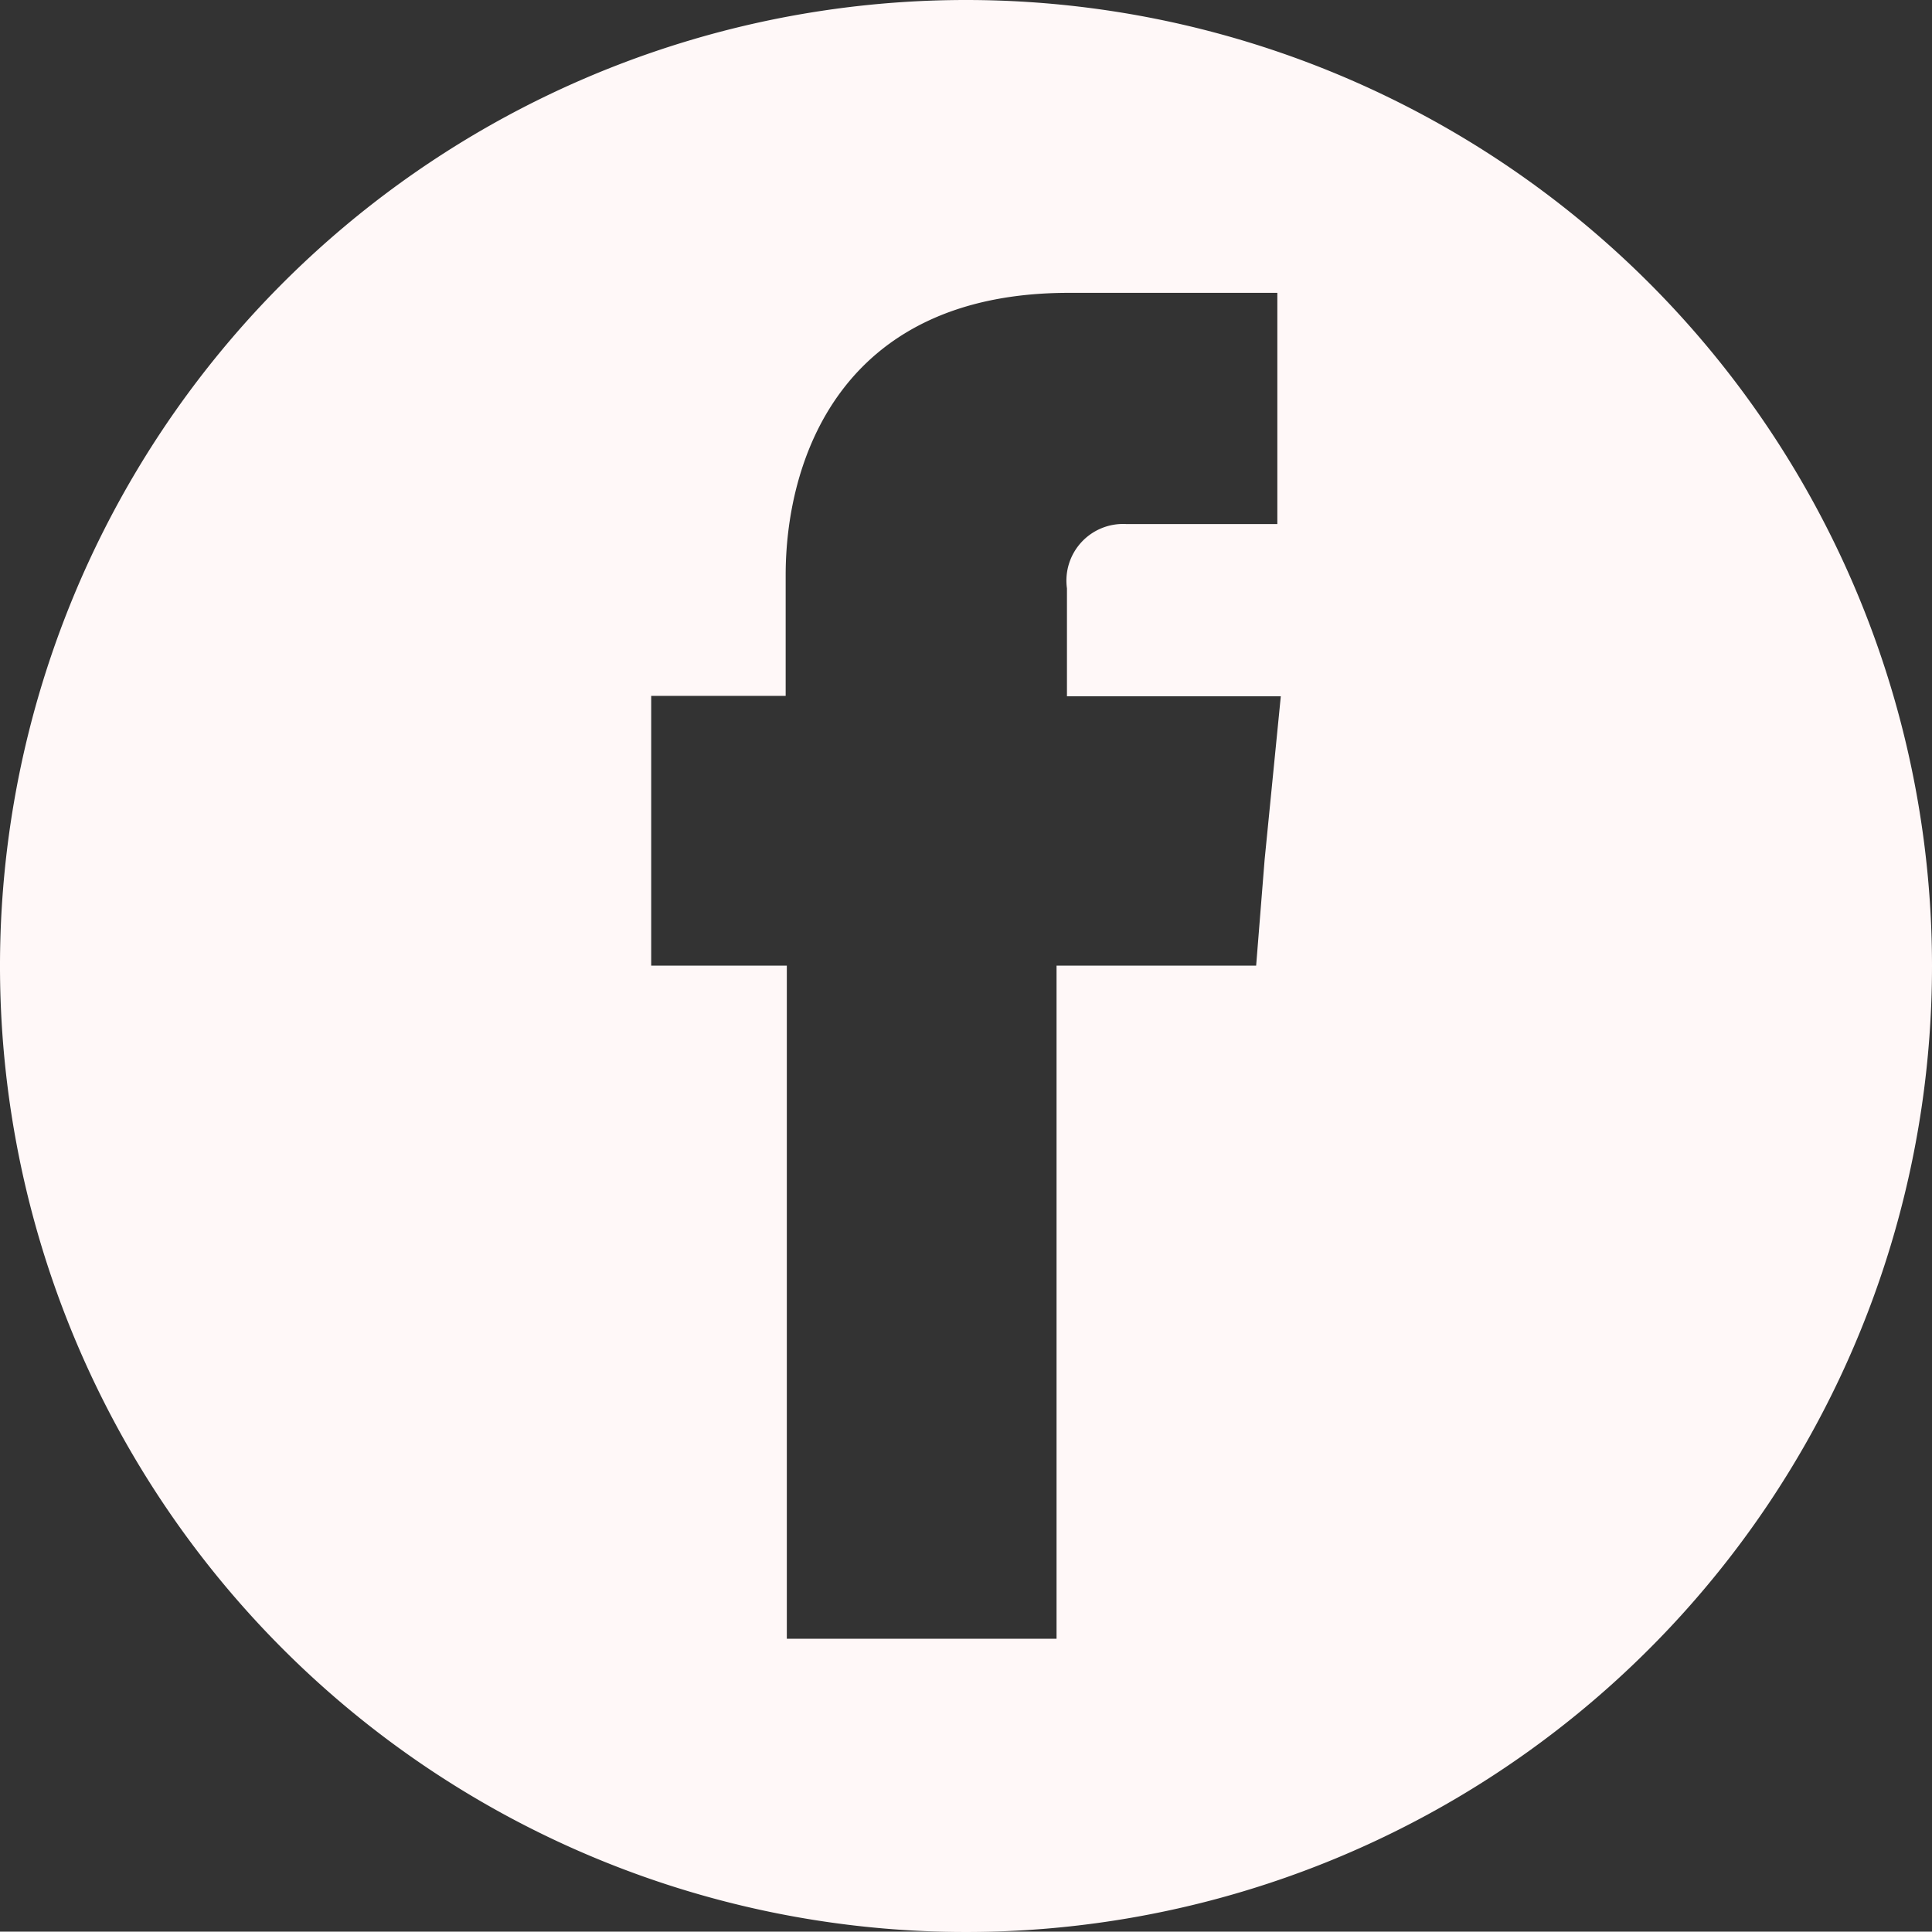 <svg xmlns="http://www.w3.org/2000/svg" viewBox="0 0 50.14 50.13"><rect x="0" y="0" width="50.14" height="50.13" fill="#333333" stroke="none"/><defs><style>.cls-1{fill:#fff8f8;}</style></defs><g id="Layer_2" data-name="Layer 2"><g id="Layer_2-2" data-name="Layer 2"><path class="cls-1" d="M25.07,0A25.07,25.07,0,1,0,50.14,25.07,25.07,25.07,0,0,0,25.07,0Zm7.75,22.31-.22,2.75H27.42V42.53h-7V25.06H16.9v-7h3.49V14.92c0-2.88,1.35-7.32,7.35-7.32h5.41v6H29.22a1.47,1.47,0,0,0-1.53,1.67v2.8h5.55Z"/></g></g></svg>